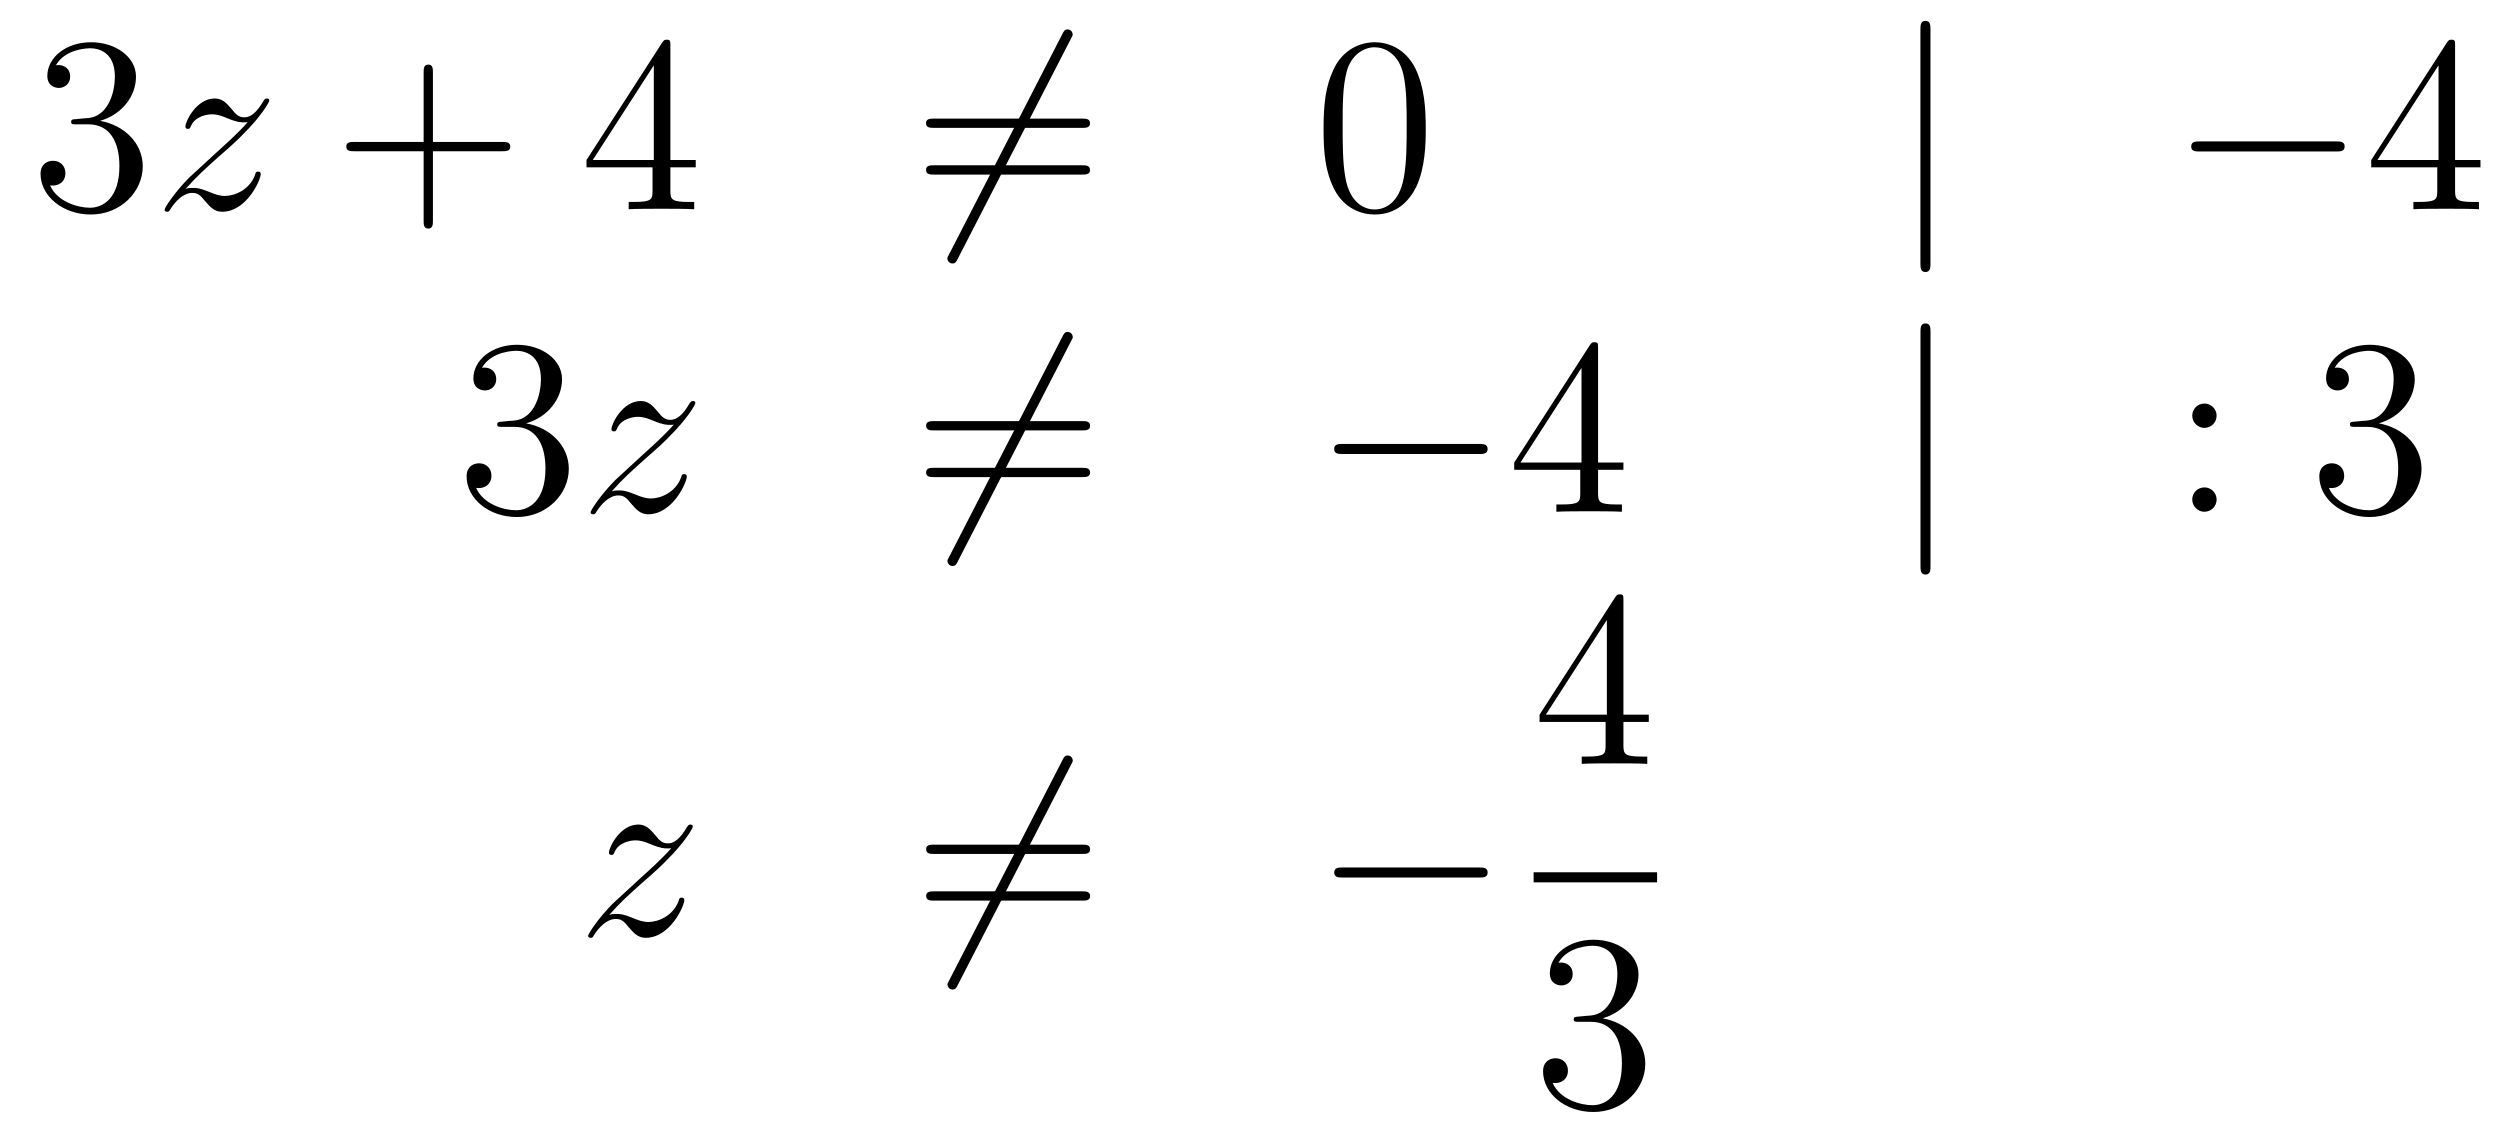 <?xml version='1.0'?>
<!-- This file was generated by dvisvgm 1.14.1 -->
<svg height='54pt' version='1.1' viewBox='0 -54 119 54' width='119pt' xmlns='http://www.w3.org/2000/svg' xmlns:xlink='http://www.w3.org/1999/xlink'>
<g id='page1'>
<g transform='matrix(1 0 0 1 -132 612)'>
<path d='M135.64 -660.332C135.436 -660.32 135.388 -660.307 135.388 -660.2C135.388 -660.081 135.448 -660.081 135.663 -660.081H136.213C137.229 -660.081 137.684 -659.244 137.684 -658.096C137.684 -656.53 136.871 -656.112 136.285 -656.112C135.711 -656.112 134.731 -656.387 134.384 -657.176C134.767 -657.116 135.113 -657.331 135.113 -657.761C135.113 -658.108 134.862 -658.347 134.528 -658.347C134.241 -658.347 133.93 -658.18 133.93 -657.726C133.93 -656.662 134.994 -655.789 136.321 -655.789C137.743 -655.789 138.795 -656.877 138.795 -658.084C138.795 -659.184 137.911 -660.045 136.763 -660.248C137.803 -660.547 138.473 -661.419 138.473 -662.352C138.473 -663.296 137.493 -663.989 136.333 -663.989C135.138 -663.989 134.253 -663.26 134.253 -662.388C134.253 -661.909 134.623 -661.814 134.803 -661.814C135.054 -661.814 135.341 -661.993 135.341 -662.352C135.341 -662.734 135.054 -662.902 134.791 -662.902C134.719 -662.902 134.695 -662.902 134.659 -662.89C135.113 -663.702 136.237 -663.702 136.297 -663.702C136.692 -663.702 137.468 -663.523 137.468 -662.352C137.468 -662.125 137.433 -661.455 137.086 -660.941C136.728 -660.415 136.321 -660.379 135.998 -660.367L135.64 -660.332Z' fill-rule='evenodd'/>
<path d='M140.837 -657.008C141.351 -657.594 141.77 -657.965 142.367 -658.503C143.085 -659.124 143.395 -659.423 143.563 -659.602C144.399 -660.427 144.818 -661.121 144.818 -661.216C144.818 -661.312 144.722 -661.312 144.698 -661.312C144.615 -661.312 144.591 -661.264 144.531 -661.18C144.232 -660.666 143.945 -660.415 143.634 -660.415C143.383 -660.415 143.252 -660.523 143.025 -660.81C142.774 -661.108 142.57 -661.312 142.224 -661.312C141.351 -661.312 140.825 -660.224 140.825 -659.973C140.825 -659.937 140.837 -659.865 140.945 -659.865C141.04 -659.865 141.052 -659.913 141.088 -659.997C141.291 -660.475 141.865 -660.559 142.092 -660.559C142.343 -660.559 142.582 -660.475 142.833 -660.367C143.288 -660.176 143.479 -660.176 143.599 -660.176C143.682 -660.176 143.73 -660.176 143.79 -660.188C143.395 -659.722 142.75 -659.148 142.212 -658.658L141.005 -657.546C140.275 -656.805 139.833 -656.1 139.833 -656.016C139.833 -655.944 139.893 -655.92 139.965 -655.92C140.036 -655.92 140.048 -655.932 140.132 -656.076C140.323 -656.375 140.706 -656.817 141.148 -656.817C141.399 -656.817 141.519 -656.733 141.758 -656.434C141.984 -656.172 142.188 -655.92 142.57 -655.92C143.742 -655.92 144.411 -657.439 144.411 -657.713C144.411 -657.761 144.399 -657.833 144.28 -657.833C144.184 -657.833 144.172 -657.785 144.136 -657.666C143.873 -656.96 143.168 -656.673 142.702 -656.673C142.451 -656.673 142.212 -656.757 141.961 -656.865C141.483 -657.056 141.351 -657.056 141.196 -657.056C141.076 -657.056 140.945 -657.056 140.837 -657.008Z' fill-rule='evenodd'/>
<path d='M152.607 -658.801H155.906C156.074 -658.801 156.289 -658.801 156.289 -659.017C156.289 -659.244 156.086 -659.244 155.906 -659.244H152.607V-662.543C152.607 -662.71 152.607 -662.926 152.392 -662.926C152.165 -662.926 152.165 -662.722 152.165 -662.543V-659.244H148.866C148.698 -659.244 148.483 -659.244 148.483 -659.028C148.483 -658.801 148.686 -658.801 148.866 -658.801H152.165V-655.502C152.165 -655.335 152.165 -655.12 152.38 -655.12C152.607 -655.12 152.607 -655.323 152.607 -655.502V-658.801Z' fill-rule='evenodd'/>
<path d='M163.91 -663.822C163.91 -664.049 163.91 -664.109 163.743 -664.109C163.647 -664.109 163.611 -664.109 163.515 -663.966L159.917 -658.383V-658.036H163.061V-656.948C163.061 -656.506 163.037 -656.387 162.165 -656.387H161.925V-656.04C162.201 -656.064 163.145 -656.064 163.479 -656.064S164.771 -656.064 165.045 -656.04V-656.387H164.806C163.946 -656.387 163.91 -656.506 163.91 -656.948V-658.036H165.117V-658.383H163.91V-663.822ZM163.121 -662.89V-658.383H160.216L163.121 -662.89Z' fill-rule='evenodd'/>
<path d='M182.964 -664.133C183.06 -664.3 183.06 -664.324 183.06 -664.36C183.06 -664.444 182.988 -664.599 182.821 -664.599C182.678 -664.599 182.642 -664.527 182.558 -664.36L177.191 -653.924C177.095 -653.757 177.095 -653.733 177.095 -653.697C177.095 -653.601 177.179 -653.458 177.334 -653.458C177.477 -653.458 177.513 -653.53 177.597 -653.697L182.964 -664.133Z' fill-rule='evenodd'/>
<path d='M183.503 -659.913C183.67 -659.913 183.885 -659.913 183.885 -660.128C183.885 -660.355 183.682 -660.355 183.503 -660.355H176.462C176.294 -660.355 176.079 -660.355 176.079 -660.14C176.079 -659.913 176.282 -659.913 176.462 -659.913H183.503ZM183.503 -657.69C183.67 -657.69 183.885 -657.69 183.885 -657.905C183.885 -658.132 183.682 -658.132 183.503 -658.132H176.462C176.294 -658.132 176.079 -658.132 176.079 -657.917C176.079 -657.69 176.282 -657.69 176.462 -657.69H183.503Z' fill-rule='evenodd'/>
<path d='M199.866 -659.865C199.866 -660.858 199.806 -661.826 199.376 -662.734C198.886 -663.727 198.025 -663.989 197.44 -663.989C196.746 -663.989 195.898 -663.643 195.455 -662.651C195.12 -661.897 195.001 -661.156 195.001 -659.865C195.001 -658.706 195.084 -657.833 195.515 -656.984C195.98 -656.076 196.806 -655.789 197.428 -655.789C198.468 -655.789 199.066 -656.411 199.412 -657.104C199.842 -658 199.866 -659.172 199.866 -659.865ZM197.428 -656.028C197.045 -656.028 196.268 -656.243 196.04 -657.546C195.91 -658.263 195.91 -659.172 195.91 -660.009C195.91 -660.989 195.91 -661.873 196.1 -662.579C196.303 -663.38 196.914 -663.75 197.428 -663.75C197.881 -663.75 198.575 -663.475 198.802 -662.448C198.958 -661.766 198.958 -660.822 198.958 -660.009C198.958 -659.208 198.958 -658.299 198.826 -657.57C198.599 -656.255 197.846 -656.028 197.428 -656.028Z' fill-rule='evenodd'/>
<path d='M223.89 -664.575C223.89 -664.79 223.89 -665.006 223.651 -665.006S223.412 -664.79 223.412 -664.575V-653.482C223.412 -653.267 223.412 -653.052 223.651 -653.052S223.89 -653.267 223.89 -653.482V-664.575Z' fill-rule='evenodd'/>
<path d='M243.187 -658.789C243.39 -658.789 243.605 -658.789 243.605 -659.028C243.605 -659.268 243.39 -659.268 243.187 -659.268H236.719C236.516 -659.268 236.302 -659.268 236.302 -659.028C236.302 -658.789 236.516 -658.789 236.719 -658.789H243.187Z' fill-rule='evenodd'/>
<path d='M248.862 -663.822C248.862 -664.049 248.862 -664.109 248.695 -664.109C248.599 -664.109 248.563 -664.109 248.468 -663.966L244.87 -658.383V-658.036H248.014V-656.948C248.014 -656.506 247.99 -656.387 247.117 -656.387H246.878V-656.04C247.153 -656.064 248.098 -656.064 248.432 -656.064C248.767 -656.064 249.724 -656.064 249.998 -656.04V-656.387H249.76C248.898 -656.387 248.862 -656.506 248.862 -656.948V-658.036H250.07V-658.383H248.862V-663.822ZM248.074 -662.89V-658.383H245.168L248.074 -662.89Z' fill-rule='evenodd'/>
<path d='M155.92 -645.932C155.716 -645.92 155.668 -645.907 155.668 -645.8C155.668 -645.681 155.728 -645.681 155.943 -645.681H156.493C157.509 -645.681 157.964 -644.844 157.964 -643.696C157.964 -642.13 157.151 -641.712 156.565 -641.712C155.991 -641.712 155.011 -641.987 154.664 -642.776C155.047 -642.716 155.393 -642.931 155.393 -643.361C155.393 -643.708 155.142 -643.947 154.808 -643.947C154.521 -643.947 154.21 -643.78 154.21 -643.326C154.21 -642.262 155.274 -641.389 156.601 -641.389C158.023 -641.389 159.075 -642.477 159.075 -643.684C159.075 -644.784 158.191 -645.645 157.043 -645.848C158.083 -646.147 158.753 -647.019 158.753 -647.952C158.753 -648.896 157.773 -649.589 156.613 -649.589C155.418 -649.589 154.533 -648.86 154.533 -647.988C154.533 -647.509 154.903 -647.414 155.083 -647.414C155.334 -647.414 155.621 -647.593 155.621 -647.952C155.621 -648.334 155.334 -648.502 155.071 -648.502C154.999 -648.502 154.975 -648.502 154.939 -648.49C155.393 -649.302 156.517 -649.302 156.577 -649.302C156.972 -649.302 157.748 -649.123 157.748 -647.952C157.748 -647.725 157.713 -647.055 157.366 -646.541C157.008 -646.015 156.601 -645.979 156.278 -645.967L155.92 -645.932Z' fill-rule='evenodd'/>
<path d='M161.117 -642.608C161.631 -643.194 162.05 -643.565 162.647 -644.103C163.365 -644.724 163.675 -645.023 163.843 -645.202C164.679 -646.027 165.098 -646.721 165.098 -646.816C165.098 -646.912 165.002 -646.912 164.978 -646.912C164.895 -646.912 164.871 -646.864 164.811 -646.78C164.512 -646.266 164.225 -646.015 163.914 -646.015C163.663 -646.015 163.532 -646.123 163.305 -646.41C163.054 -646.708 162.85 -646.912 162.504 -646.912C161.631 -646.912 161.105 -645.824 161.105 -645.573C161.105 -645.537 161.117 -645.465 161.225 -645.465C161.32 -645.465 161.332 -645.513 161.368 -645.597C161.571 -646.075 162.145 -646.159 162.372 -646.159C162.623 -646.159 162.862 -646.075 163.113 -645.967C163.568 -645.776 163.759 -645.776 163.879 -645.776C163.962 -645.776 164.01 -645.776 164.07 -645.788C163.675 -645.322 163.03 -644.748 162.492 -644.258L161.285 -643.146C160.555 -642.405 160.113 -641.7 160.113 -641.616C160.113 -641.544 160.173 -641.52 160.245 -641.52C160.316 -641.52 160.328 -641.532 160.412 -641.676C160.603 -641.975 160.986 -642.417 161.428 -642.417C161.679 -642.417 161.799 -642.333 162.038 -642.034C162.264 -641.772 162.468 -641.52 162.85 -641.52C164.022 -641.52 164.691 -643.039 164.691 -643.313C164.691 -643.361 164.679 -643.433 164.56 -643.433C164.464 -643.433 164.452 -643.385 164.416 -643.266C164.153 -642.56 163.448 -642.273 162.982 -642.273C162.731 -642.273 162.492 -642.357 162.241 -642.465C161.763 -642.656 161.631 -642.656 161.476 -642.656C161.356 -642.656 161.225 -642.656 161.117 -642.608Z' fill-rule='evenodd'/>
<path d='M182.968 -649.733C183.064 -649.9 183.064 -649.924 183.064 -649.96C183.064 -650.044 182.992 -650.199 182.825 -650.199C182.681 -650.199 182.646 -650.127 182.562 -649.96L177.195 -639.524C177.099 -639.357 177.099 -639.333 177.099 -639.297C177.099 -639.201 177.183 -639.058 177.338 -639.058C177.481 -639.058 177.517 -639.13 177.601 -639.297L182.968 -649.733Z' fill-rule='evenodd'/>
<path d='M183.506 -645.513C183.674 -645.513 183.889 -645.513 183.889 -645.728C183.889 -645.955 183.686 -645.955 183.506 -645.955H176.466C176.298 -645.955 176.083 -645.955 176.083 -645.74C176.083 -645.513 176.286 -645.513 176.466 -645.513H183.506ZM183.506 -643.29C183.674 -643.29 183.889 -643.29 183.889 -643.505C183.889 -643.732 183.686 -643.732 183.506 -643.732H176.466C176.298 -643.732 176.083 -643.732 176.083 -643.517C176.083 -643.29 176.286 -643.29 176.466 -643.29H183.506Z' fill-rule='evenodd'/>
<path d='M202.392 -644.389C202.596 -644.389 202.811 -644.389 202.811 -644.628C202.811 -644.868 202.596 -644.868 202.392 -644.868H195.925C195.722 -644.868 195.506 -644.868 195.506 -644.628C195.506 -644.389 195.722 -644.389 195.925 -644.389H202.392Z' fill-rule='evenodd'/>
<path d='M208.068 -649.422C208.068 -649.649 208.068 -649.709 207.901 -649.709C207.805 -649.709 207.769 -649.709 207.673 -649.566L204.076 -643.983V-643.636H207.22V-642.548C207.22 -642.106 207.196 -641.987 206.323 -641.987H206.083V-641.64C206.359 -641.664 207.304 -641.664 207.638 -641.664C207.972 -641.664 208.93 -641.664 209.203 -641.64V-641.987H208.964C208.104 -641.987 208.068 -642.106 208.068 -642.548V-643.636H209.275V-643.983H208.068V-649.422ZM207.28 -648.49V-643.983H204.374L207.28 -648.49Z' fill-rule='evenodd'/>
<path d='M223.892 -650.175C223.892 -650.39 223.892 -650.606 223.654 -650.606S223.415 -650.39 223.415 -650.175V-639.082C223.415 -638.867 223.415 -638.652 223.654 -638.652S223.892 -638.867 223.892 -639.082V-650.175Z' fill-rule='evenodd'/>
<path d='M237.511 -646.218C237.511 -646.541 237.235 -646.792 236.936 -646.792C236.59 -646.792 236.351 -646.517 236.351 -646.218C236.351 -645.86 236.65 -645.633 236.924 -645.633C237.247 -645.633 237.511 -645.884 237.511 -646.218ZM237.511 -642.226C237.511 -642.548 237.235 -642.8 236.936 -642.8C236.59 -642.8 236.351 -642.525 236.351 -642.226C236.351 -641.867 236.65 -641.64 236.924 -641.64C237.247 -641.64 237.511 -641.891 237.511 -642.226Z' fill-rule='evenodd'/>
<path d='M244.109 -645.932C243.906 -645.92 243.858 -645.907 243.858 -645.8C243.858 -645.681 243.918 -645.681 244.133 -645.681H244.682C245.699 -645.681 246.154 -644.844 246.154 -643.696C246.154 -642.13 245.34 -641.712 244.754 -641.712C244.181 -641.712 243.2 -641.987 242.854 -642.776C243.236 -642.716 243.583 -642.931 243.583 -643.361C243.583 -643.708 243.332 -643.947 242.998 -643.947C242.711 -643.947 242.399 -643.78 242.399 -643.326C242.399 -642.262 243.463 -641.389 244.79 -641.389C246.212 -641.389 247.265 -642.477 247.265 -643.684C247.265 -644.784 246.38 -645.645 245.232 -645.848C246.272 -646.147 246.942 -647.019 246.942 -647.952C246.942 -648.896 245.962 -649.589 244.802 -649.589C243.607 -649.589 242.722 -648.86 242.722 -647.988C242.722 -647.509 243.092 -647.414 243.272 -647.414C243.523 -647.414 243.81 -647.593 243.81 -647.952C243.81 -648.334 243.523 -648.502 243.26 -648.502C243.188 -648.502 243.164 -648.502 243.128 -648.49C243.583 -649.302 244.706 -649.302 244.766 -649.302C245.161 -649.302 245.938 -649.123 245.938 -647.952C245.938 -647.725 245.902 -647.055 245.555 -646.541C245.197 -646.015 244.79 -645.979 244.468 -645.967L244.109 -645.932Z' fill-rule='evenodd'/>
<path d='M160.998 -622.448C161.512 -623.034 161.931 -623.405 162.528 -623.943C163.246 -624.564 163.556 -624.863 163.724 -625.042C164.561 -625.867 164.979 -626.561 164.979 -626.656C164.979 -626.752 164.883 -626.752 164.859 -626.752C164.776 -626.752 164.752 -626.704 164.692 -626.62C164.393 -626.106 164.106 -625.855 163.795 -625.855C163.544 -625.855 163.413 -625.963 163.186 -626.25C162.935 -626.548 162.732 -626.752 162.385 -626.752C161.512 -626.752 160.986 -625.664 160.986 -625.413C160.986 -625.377 160.998 -625.305 161.106 -625.305C161.201 -625.305 161.213 -625.353 161.249 -625.437C161.453 -625.915 162.026 -625.999 162.253 -625.999C162.504 -625.999 162.743 -625.915 162.994 -625.807C163.449 -625.616 163.64 -625.616 163.76 -625.616C163.843 -625.616 163.891 -625.616 163.951 -625.628C163.556 -625.162 162.911 -624.588 162.373 -624.098L161.166 -622.986C160.436 -622.245 159.994 -621.54 159.994 -621.456C159.994 -621.384 160.054 -621.36 160.126 -621.36C160.197 -621.36 160.209 -621.372 160.293 -621.516C160.484 -621.815 160.867 -622.257 161.309 -622.257C161.56 -622.257 161.68 -622.173 161.919 -621.874C162.146 -621.612 162.349 -621.36 162.732 -621.36C163.903 -621.36 164.573 -622.879 164.573 -623.153C164.573 -623.201 164.561 -623.273 164.441 -623.273C164.345 -623.273 164.333 -623.225 164.298 -623.106C164.034 -622.4 163.329 -622.113 162.863 -622.113C162.612 -622.113 162.373 -622.197 162.122 -622.305C161.644 -622.496 161.512 -622.496 161.357 -622.496C161.237 -622.496 161.106 -622.496 160.998 -622.448Z' fill-rule='evenodd'/>
<path d='M182.969 -629.573C183.065 -629.74 183.065 -629.764 183.065 -629.8C183.065 -629.884 182.993 -630.039 182.826 -630.039C182.682 -630.039 182.647 -629.967 182.563 -629.8L177.196 -619.364C177.1 -619.197 177.1 -619.173 177.1 -619.137C177.1 -619.041 177.184 -618.898 177.339 -618.898C177.483 -618.898 177.518 -618.97 177.602 -619.137L182.969 -629.573Z' fill-rule='evenodd'/>
<path d='M183.507 -625.353C183.675 -625.353 183.89 -625.353 183.89 -625.568C183.89 -625.795 183.687 -625.795 183.507 -625.795H176.467C176.299 -625.795 176.084 -625.795 176.084 -625.58C176.084 -625.353 176.287 -625.353 176.467 -625.353H183.507ZM183.507 -623.13C183.675 -623.13 183.89 -623.13 183.89 -623.345C183.89 -623.572 183.687 -623.572 183.507 -623.572H176.467C176.299 -623.572 176.084 -623.572 176.084 -623.357C176.084 -623.13 176.287 -623.13 176.467 -623.13H183.507Z' fill-rule='evenodd'/>
<path d='M202.393 -624.229C202.596 -624.229 202.812 -624.229 202.812 -624.468C202.812 -624.708 202.596 -624.708 202.393 -624.708H195.926C195.724 -624.708 195.508 -624.708 195.508 -624.468C195.508 -624.229 195.724 -624.229 195.926 -624.229H202.393Z' fill-rule='evenodd'/>
<path d='M209.275 -637.422C209.275 -637.649 209.275 -637.709 209.108 -637.709C209.012 -637.709 208.976 -637.709 208.88 -637.566L205.283 -631.983V-631.636H208.427V-630.548C208.427 -630.106 208.403 -629.987 207.53 -629.987H207.29V-629.64C207.566 -629.664 208.511 -629.664 208.846 -629.664C209.179 -629.664 210.137 -629.664 210.41 -629.64V-629.987H210.172C209.311 -629.987 209.275 -630.106 209.275 -630.548V-631.636H210.482V-631.983H209.275V-637.422ZM208.487 -636.49V-631.983H205.582L208.487 -636.49Z' fill-rule='evenodd'/>
<path d='M205 -624H210.878V-624.48H205'/>
<path d='M207.16 -617.612C206.957 -617.6 206.909 -617.587 206.909 -617.48C206.909 -617.361 206.969 -617.361 207.184 -617.361H207.733C208.75 -617.361 209.203 -616.524 209.203 -615.376C209.203 -613.81 208.391 -613.392 207.805 -613.392C207.232 -613.392 206.251 -613.667 205.904 -614.456C206.287 -614.396 206.634 -614.611 206.634 -615.041C206.634 -615.388 206.382 -615.627 206.048 -615.627C205.76 -615.627 205.45 -615.46 205.45 -615.006C205.45 -613.942 206.514 -613.069 207.841 -613.069C209.263 -613.069 210.316 -614.157 210.316 -615.364C210.316 -616.464 209.431 -617.325 208.283 -617.528C209.323 -617.827 209.993 -618.699 209.993 -619.632C209.993 -620.576 209.012 -621.269 207.853 -621.269C206.658 -621.269 205.772 -620.54 205.772 -619.668C205.772 -619.189 206.143 -619.094 206.323 -619.094C206.574 -619.094 206.861 -619.273 206.861 -619.632C206.861 -620.014 206.574 -620.182 206.311 -620.182C206.239 -620.182 206.215 -620.182 206.179 -620.17C206.634 -620.982 207.757 -620.982 207.817 -620.982C208.212 -620.982 208.988 -620.803 208.988 -619.632C208.988 -619.405 208.952 -618.735 208.606 -618.221C208.248 -617.695 207.841 -617.659 207.518 -617.647L207.16 -617.612Z' fill-rule='evenodd'/>
</g>
</g>
</svg>

